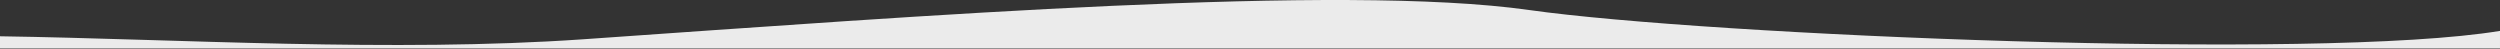 <?xml version="1.0" encoding="UTF-8" standalone="no"?><!DOCTYPE svg PUBLIC "-//W3C//DTD SVG 1.1//EN" "http://www.w3.org/Graphics/SVG/1.1/DTD/svg11.dtd"><svg width="100%" height="100%" viewBox="0 0 1440 28" version="1.1" xmlns="http://www.w3.org/2000/svg" xmlns:xlink="http://www.w3.org/1999/xlink" xml:space="preserve" xmlns:serif="http://www.serif.com/" style="fill-rule:evenodd;clip-rule:evenodd;stroke-linejoin:round;stroke-miterlimit:2;"><rect x="0" y="0" width="1440" height="28" fill="#333333" stroke="none"/><path d="M0,20.897c102.346,1.54 225.998,9.367 335.953,1.725c194.888,-13.543 436.338,-32.218 544.908,-16.843c102.349,14.494 453.927,29.365 559.139,12.016l0,9.928l-1440,0l0,-6.826Z" style="fill:#ebebeb;"/></svg>